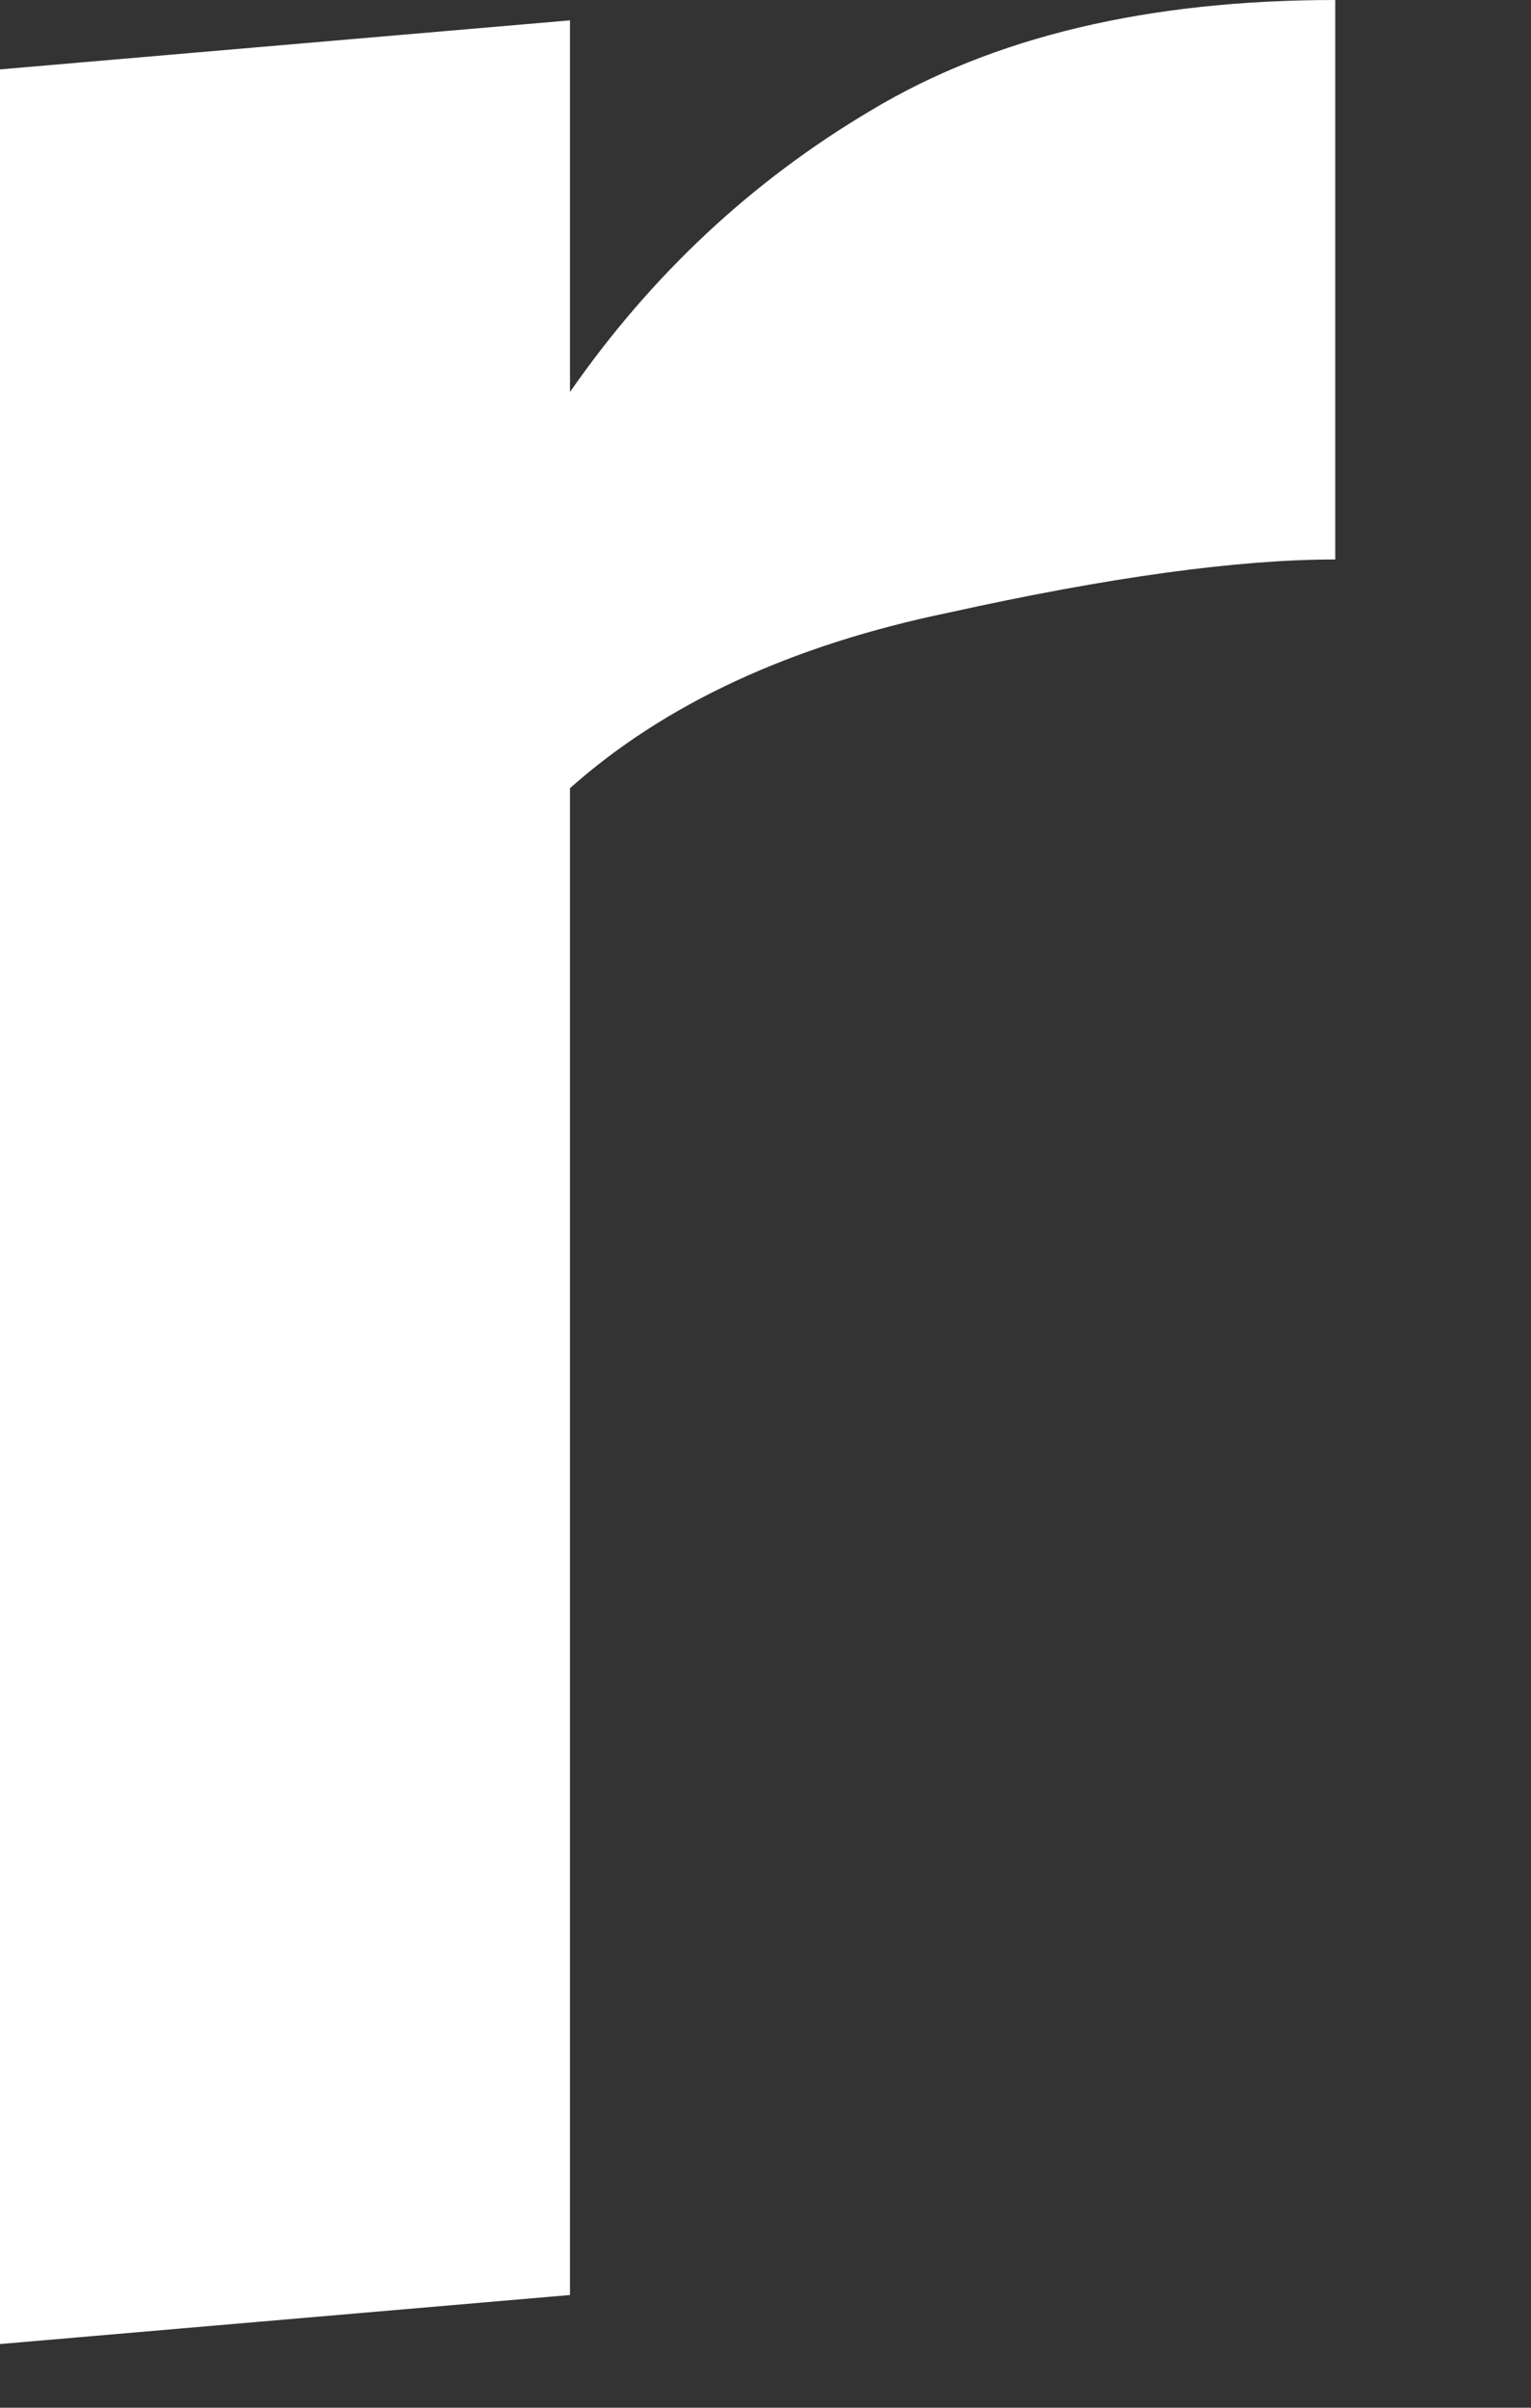 <?xml version="1.0" encoding="utf-8"?>
<svg xmlns="http://www.w3.org/2000/svg" fill="none" height="100%" overflow="visible" preserveAspectRatio="none" style="display: block;" viewBox="0 0 7 11" width="100%">
<rect x="0" y="0" width="7" height="11" fill="#333333" stroke="none"/>
<path d="M0 0.317L2.606 0.093V1.791C2.978 1.256 3.437 0.827 3.983 0.504C4.542 0.168 5.249 0 6.105 0V2.556C5.659 2.556 5.069 2.637 4.337 2.799C3.617 2.948 3.04 3.215 2.606 3.601V10.485L0 10.709V0.317Z" fill="white" id="Vector"/>
</svg>